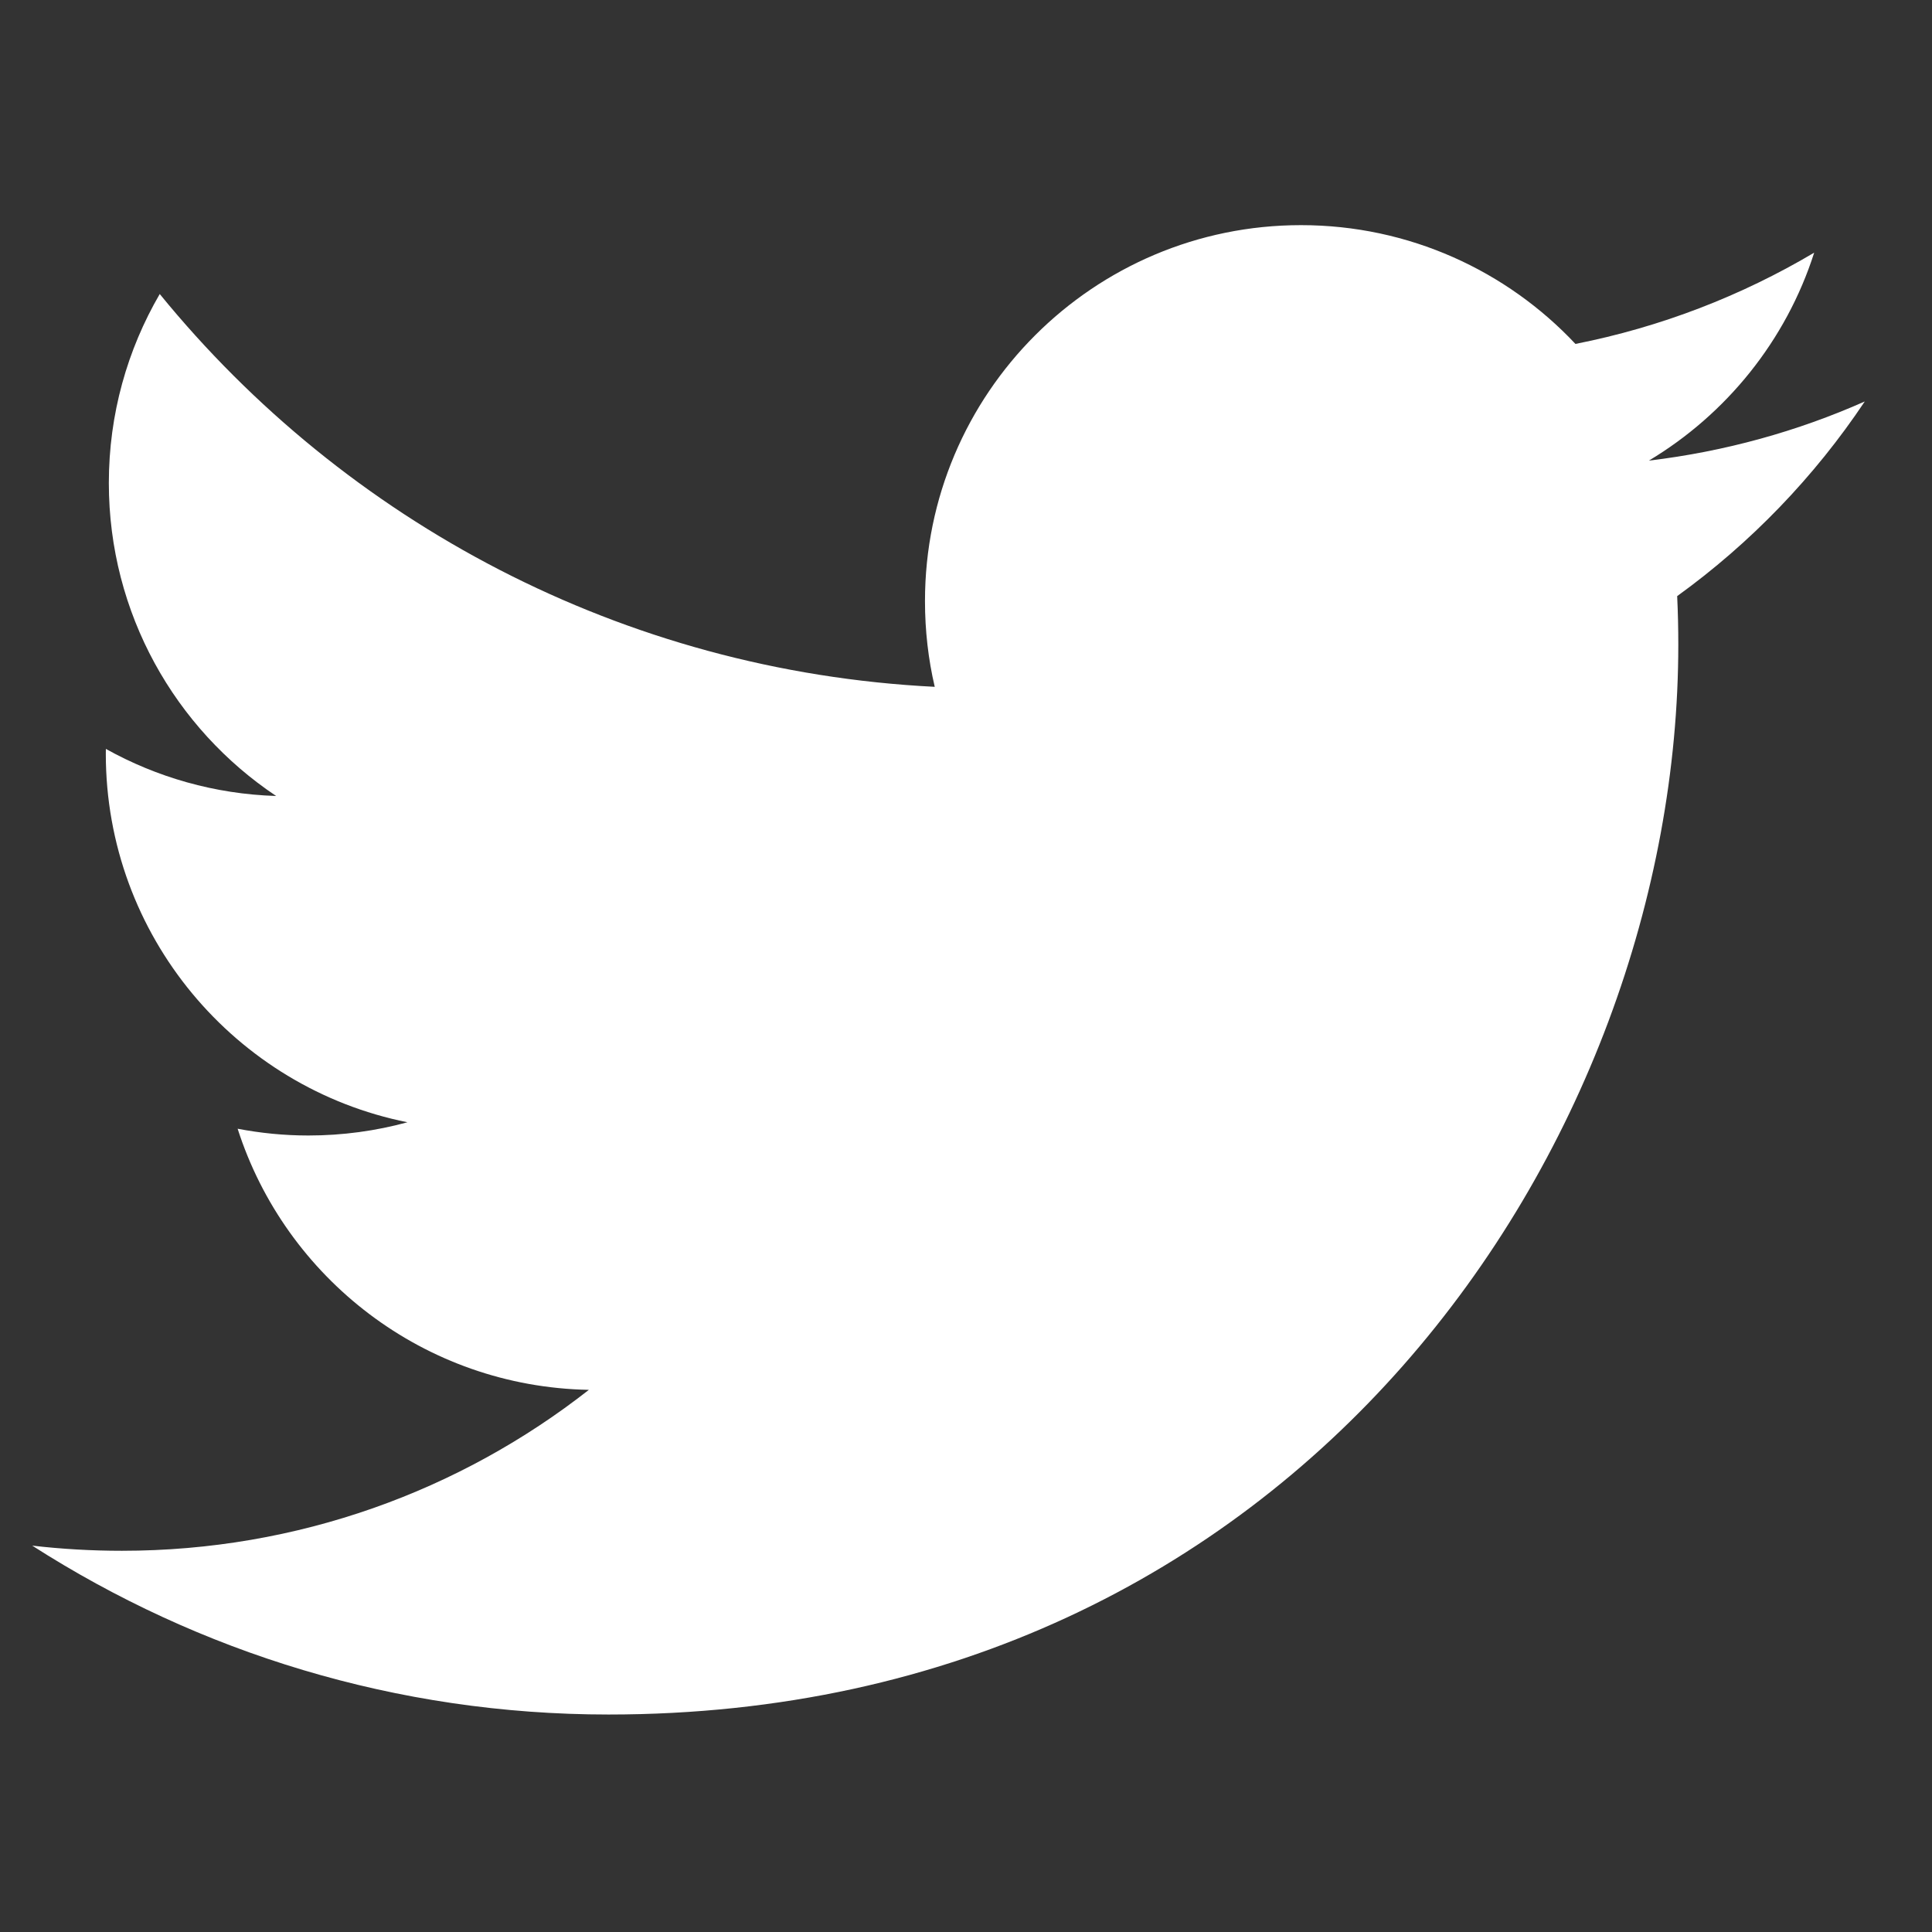 <?xml version="1.0" encoding="utf-8"?>
<!-- Generator: Adobe Illustrator 16.0.0, SVG Export Plug-In . SVG Version: 6.00 Build 0)  -->
<!DOCTYPE svg PUBLIC "-//W3C//DTD SVG 1.1//EN" "http://www.w3.org/Graphics/SVG/1.1/DTD/svg11.dtd">
<svg version="1.1" id="Layer_2" xmlns="http://www.w3.org/2000/svg" xmlns:xlink="http://www.w3.org/1999/xlink" x="0px" y="0px"
	 width="60px" height="60px" viewBox="0 0 60 60" enable-background="new 0 0 60 60" xml:space="preserve">
<rect x="0" y="0" width="60" height="60" fill="#333333" stroke="none"/>
<path fill="#FFFFFF" d="M18.898,53.246c21.477,0,33.223-17.793,33.223-33.223c0-0.506-0.011-1.009-0.035-1.51
	c2.281-1.647,4.263-3.704,5.826-6.045c-2.092,0.928-4.344,1.555-6.705,1.837c2.41-1.444,4.262-3.731,5.134-6.458
	c-2.257,1.338-4.755,2.309-7.414,2.834c-2.13-2.269-5.165-3.689-8.523-3.689c-6.448,0-11.678,5.23-11.678,11.676
	c0,0.916,0.103,1.809,0.303,2.662C19.324,20.843,10.72,16.196,4.961,9.131c-1.004,1.725-1.581,3.73-1.581,5.868
	c0,4.052,2.061,7.628,5.196,9.721c-1.915-0.06-3.714-0.585-5.288-1.462c-0.002,0.049-0.002,0.098-0.002,0.149
	c0,5.654,4.025,10.377,9.368,11.446c-0.981,0.268-2.013,0.411-3.079,0.411c-0.752,0-1.483-0.074-2.195-0.21
	c1.486,4.639,5.797,8.015,10.908,8.109c-3.998,3.133-9.032,4.998-14.502,4.998c-0.942,0-1.872-0.054-2.786-0.16
	C6.168,51.312,12.303,53.246,18.898,53.246"/>
</svg>
